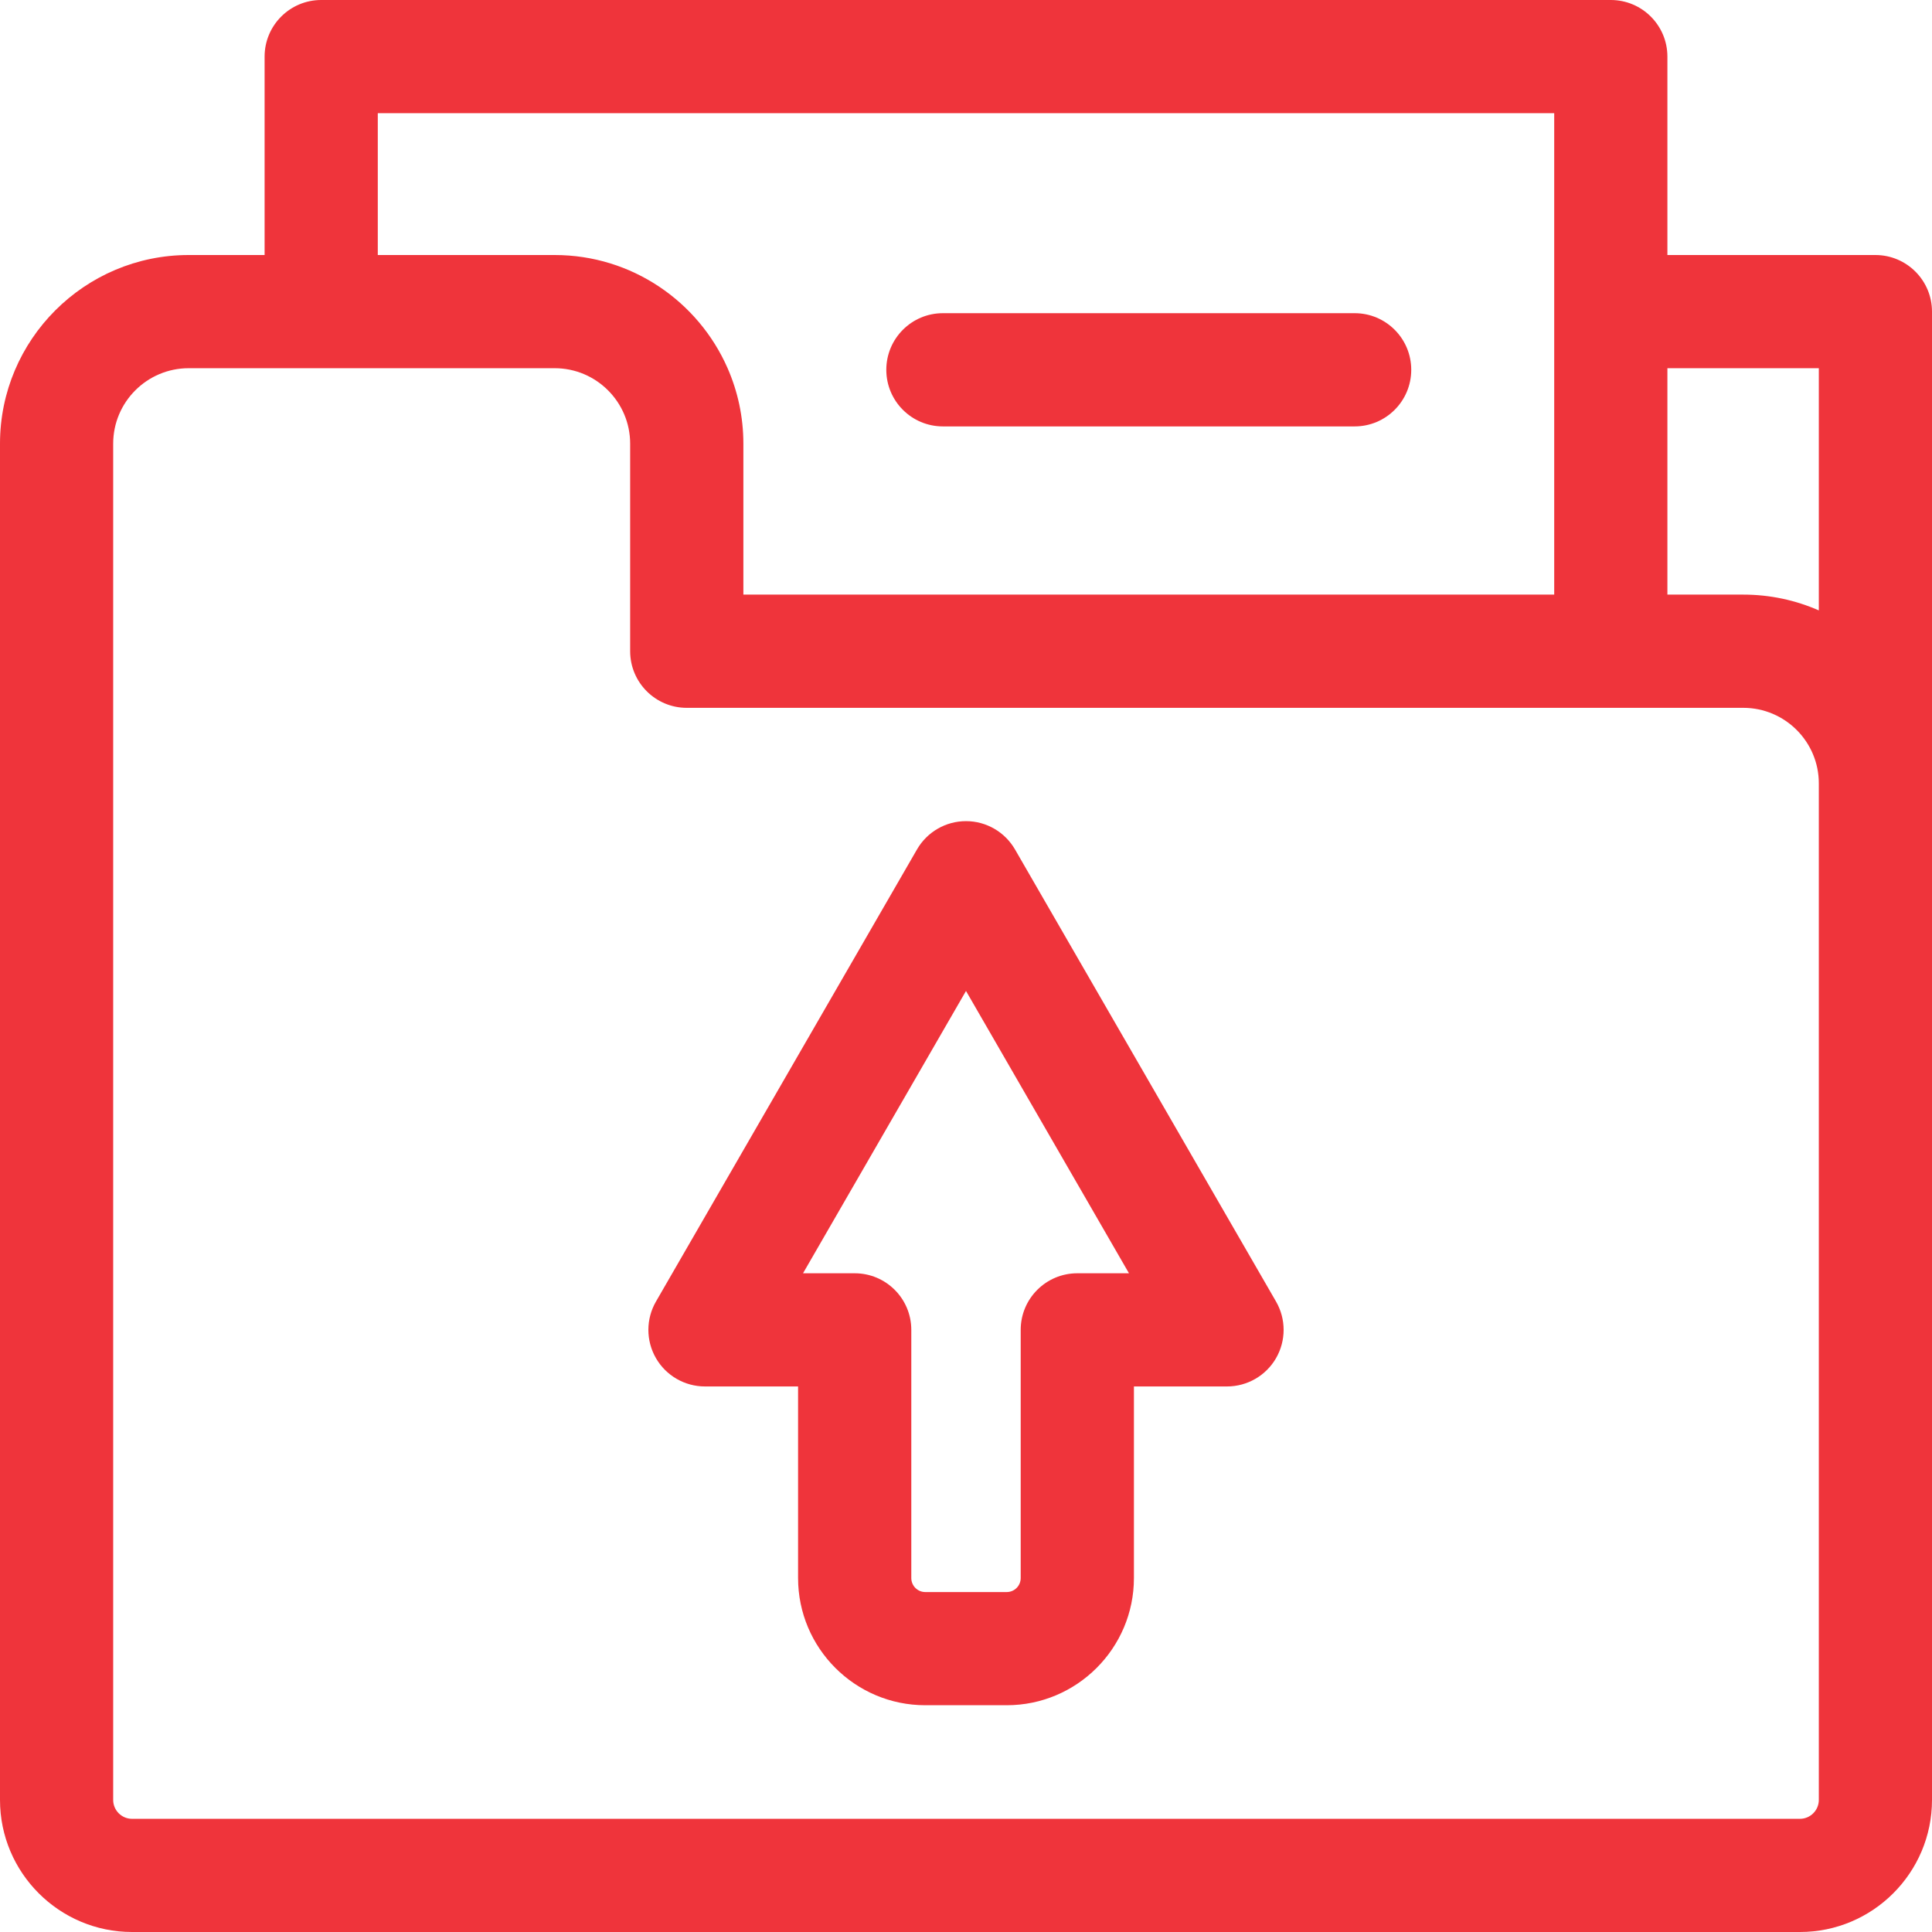 <svg xmlns="http://www.w3.org/2000/svg" width="48" height="48" viewBox="0 0 48 48" fill="none">
  <g clip-path="url(#clip0_14_499)">
    <path d="M46.594 6.336H41.426V1.406C41.426 0.63 40.796 0 40.02 0H7.98C7.204 0 6.574 0.63 6.574 1.406V6.336H4.688C2.103 6.336 0 8.438 0 11.023V44.719C0 46.528 1.472 48 3.281 48H44.719C46.528 48 48 46.528 48 44.719C48 44.457 48 8.405 48 7.742C48 6.966 47.37 6.336 46.594 6.336ZM9.386 2.812H38.614V14.773H18.469V11.023C18.469 10.357 18.329 9.723 18.077 9.148C17.352 7.493 15.699 6.336 13.781 6.336C12.846 6.336 10.36 6.336 9.386 6.336V2.812ZM45.188 44.719C45.188 44.977 44.977 45.188 44.719 45.188H3.281C3.022 45.188 2.812 44.977 2.812 44.719V11.023C2.812 9.989 3.653 9.148 4.688 9.148H13.781C14.815 9.148 15.656 9.989 15.656 11.023V16.179C15.656 16.956 16.286 17.586 17.062 17.586H43.312C44.347 17.586 45.188 18.428 45.188 19.461V44.719ZM45.188 15.165C44.613 14.913 43.979 14.773 43.312 14.773H41.426V9.148H45.188V15.165Z" fill="#EF343B"/>
    <path d="M23.426 10.594H33.656C34.433 10.594 35.062 9.964 35.062 9.188C35.062 8.411 34.433 7.781 33.656 7.781H23.426C22.649 7.781 22.02 8.411 22.02 9.188C22.02 9.964 22.649 10.594 23.426 10.594Z" fill="#EF343B"/>
    <path d="M25.218 21.105C24.966 20.669 24.502 20.401 24 20.401C23.497 20.401 23.033 20.669 22.782 21.105L16.297 32.337C16.046 32.772 16.046 33.308 16.297 33.743C16.548 34.178 17.012 34.446 17.515 34.446H19.828V39.206C19.828 40.949 21.245 42.366 22.988 42.366H25.012C26.754 42.366 28.172 40.949 28.172 39.206V34.446H30.485C30.987 34.446 31.452 34.178 31.703 33.743C31.954 33.308 31.954 32.772 31.703 32.337L25.218 21.105ZM26.766 31.634C25.989 31.634 25.359 32.263 25.359 33.04V39.206C25.359 39.398 25.204 39.554 25.012 39.554H22.988C22.796 39.554 22.641 39.398 22.641 39.206V33.04C22.641 32.263 22.011 31.634 21.234 31.634H19.951L24 24.62L28.049 31.634H26.766Z" fill="#EF343B"/>
  </g>
  <defs>
    <clipPath id="clip0_14_499">
      <rect width="48" height="48" fill="white"/>
    </clipPath>
  </defs>
</svg>